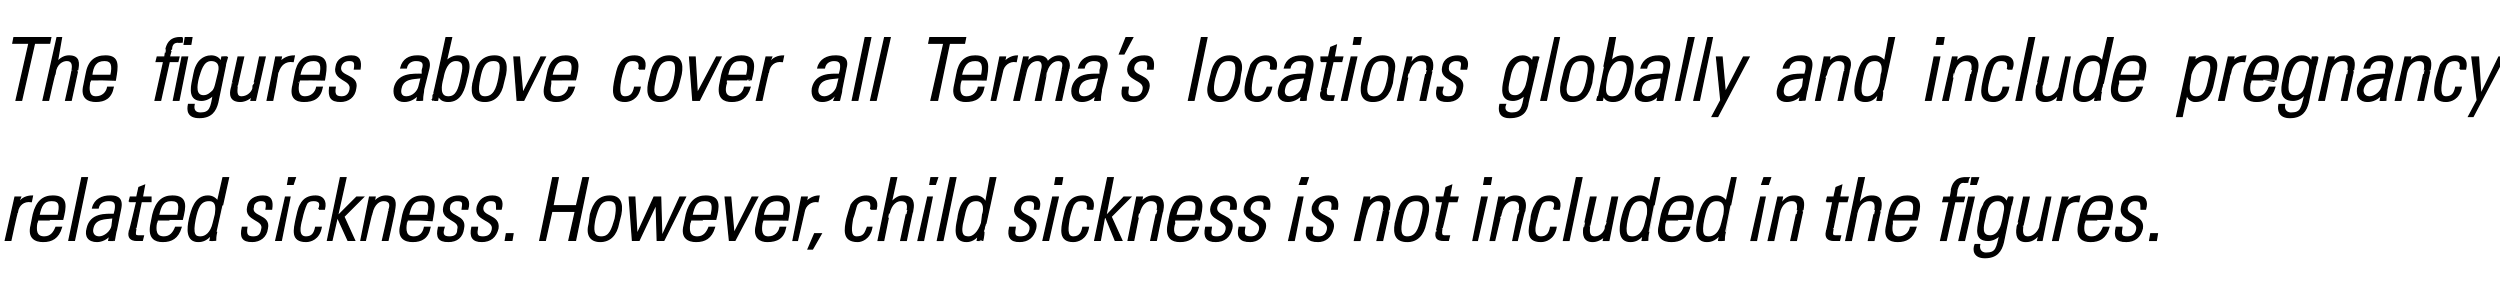 <?xml version="1.0" standalone="no"?><!DOCTYPE svg PUBLIC "-//W3C//DTD SVG 1.1//EN" "http://www.w3.org/Graphics/SVG/1.1/DTD/svg11.dtd"><svg xmlns="http://www.w3.org/2000/svg" version="1.1" width="232px" height="28.2px" viewBox="0 -3 232 28.2" style="top:-3px"><desc>The figures above cover all Terma s locations globally and include pregnancy related sickness However, child sicknes</desc><defs/><g id="Polygon79445"><path d="m1.7 15.8c0 0 .06.01.1 0c.2-.4.7-.6 1.2-.6c0 0-.1.5-.1.5c-.7-.1-1.2.3-1.3 1c-.05.01-.6 2.6-.6 2.6l-.5 0l.9-4l.5 0l-.2.5zm1.8 1.6c0 0-.07.3-.1.3c-.1.6-.1 1.3.7 1.3c.6 0 .9-.4 1.1-.9c0 0 .5 0 .5 0c-.3 1-.9 1.3-1.7 1.3c-.7 0-1.4-.3-1.1-1.5c0 0 .2-1 .2-1c.3-1.2.9-1.7 1.8-1.7c1.4 0 1.2 1 .9 2.2c0-.01-2.3 0-2.3 0zm1.9-.4c.2-.9.2-1.4-.6-1.4c-.8 0-1 .5-1.2 1.4c0 0 1.8 0 1.8 0zm1 2.3l1.2-5.8l.5 0l-1.2 5.8l-.5 0zm4.1-2.1c-.7.1-1.7 0-1.9 1c-.1.4.1.8.6.8c.5 0 1.1-.5 1.2-1c0 0 .1-.8.1-.8zm-.3 1.6c0 0 .02.01 0 0c-.3.4-.8.6-1.2.6c-.8 0-1.1-.5-.9-1.2c.3-1.4 1.7-1.3 2.5-1.3c0 0 .1-.4.1-.4c.1-.6 0-.9-.6-.9c-.5 0-.9.2-1 .7c0 0-.5 0-.5 0c.2-.8.9-1.1 1.6-1.1c.4 0 1.2 0 1 1.1c0 0-.4 2-.4 2c-.1.3-.1.5-.2 1c.02.01-.5 0-.5 0l.1-.5zm1.8-3.1l.1-.4l.6 0l.2-.9l.5-.2l-.2 1.1l.8 0l0 .4l-.9 0c0 0-.52 2.54-.5 2.5c-.1.6-.1.7.3.7c.1 0 .3 0 .4 0c0 0-.1.4-.1.4c-.2 0-.3 0-.5 0c-.6 0-.8-.3-.7-.8c.04.04.7-2.8.7-2.8l-.7 0zm2.6 1.7c0 0-.06.3-.1.3c-.1.6-.1 1.3.7 1.3c.6 0 .9-.4 1.1-.9c0 0 .5 0 .5 0c-.3 1-.9 1.3-1.7 1.3c-.7 0-1.3-.3-1.1-1.5c0 0 .2-1 .2-1c.3-1.2.9-1.7 1.8-1.7c1.4 0 1.2 1 .9 2.2c0-.01-2.3 0-2.3 0zm1.9-.4c.2-.9.2-1.4-.6-1.4c-.8 0-1 .5-1.2 1.4c0 0 1.8 0 1.8 0zm3.3.7c0 0 .2-.8.2-.8c0-.2.3-1.3-.6-1.3c-.9 0-1.1.8-1.3 1.7c-.3 1.5 0 1.7.5 1.7c.5 0 1-.4 1.2-1.3zm-.2 1.1c0 0-.02 0 0 0c-.4.4-.7.6-1.2.6c-1.1 0-1-1.2-.8-2.1c.2-.8.5-2.1 1.7-2.1c.4 0 .7.2.9.5c.01-.03 0 0 0 0l.5-2.2l.5 0c0 0-1.1 5.01-1.1 5c-.1.4-.1.7-.1.8c-.02.01-.5 0-.5 0l.1-.5zm3.8.6c-.9 0-1.1-.4-.9-1.3c0 0 .4 0 .4 0c-.1.6 0 .9.6.9c.5 0 .7-.2.8-.7c.3-1-1.6-.8-1.3-2.1c.1-.7.7-1 1.4-1c.8 0 .9.5.8 1.2c0 0-.5 0-.5 0c.1-.6 0-.8-.5-.8c-.3 0-.7.2-.7.6c-.3 1 1.6.7 1.3 2c-.1.8-.7 1.2-1.4 1.2zm2.2-.1l.9-4l.4 0l-.8 4l-.5 0zm1.1-5.2l.1-.6l.6 0l-.2.6l-.5 0zm2.9 2.3c.2-.5.1-.8-.5-.8c-.3 0-.6.1-.7.4c-.1.2-.3.8-.4 1.3c-.2.7-.4 1.7.4 1.7c.6 0 .8-.4.9-.9c0 0 .5 0 .5 0c-.2 1.1-1 1.3-1.4 1.3c-1.4 0-1.1-1.1-.9-2.1c.1-.4.2-1 .4-1.3c.3-.6.8-.8 1.4-.8c.6 0 1 .4.8 1.2c0 0-.5 0-.5 0zm2-2.9l.5 0l-.8 3.6l0 0l1.8-1.8l.6 0l-1.8 1.8l1 2.2l-.6 0l-1-2.2l0 0l-.5 2.2l-.4 0l1.2-5.8zm2.3 5.8l-.4 0l.8-4l.5 0l-.1.5c0 0 0-.04 0 0c.3-.4.7-.6 1.1-.6c1 0 .9.7.8 1.3c.04-.04-.6 2.8-.6 2.8l-.5 0c0 0 .65-2.82.6-2.8c.2-.5.1-.9-.5-.9c-.4 0-.9.3-1.1 1.2c-.03-.03-.6 2.5-.6 2.5zm3.9-1.9c0 0-.08.3-.1.3c-.1.6-.1 1.3.7 1.3c.6 0 .9-.4 1-.9c0 0 .5 0 .5 0c-.2 1-.8 1.3-1.6 1.3c-.7 0-1.4-.3-1.1-1.5c0 0 .2-1 .2-1c.3-1.2.9-1.7 1.8-1.7c1.4 0 1.1 1 .9 2.2c-.01-.01-2.3 0-2.3 0zm1.9-.4c.2-.9.2-1.4-.6-1.4c-.8 0-1 .5-1.2 1.4c0 0 1.8 0 1.8 0zm1.9 2.4c-.9 0-1.1-.4-.9-1.3c0 0 .5 0 .5 0c-.2.6-.1.9.5.9c.5 0 .8-.2.8-.7c.3-1-1.6-.8-1.3-2.1c.1-.7.7-1 1.4-1c.8 0 1 .5.8 1.2c0 0-.5 0-.5 0c.1-.6.1-.8-.5-.8c-.3 0-.7.2-.7.6c-.2 1 1.6.7 1.3 2c-.1.8-.6 1.2-1.4 1.2zm3.1 0c-.8 0-1.1-.4-.9-1.3c0 0 .5 0 .5 0c-.1.6-.1.9.5.9c.5 0 .8-.2.9-.7c.2-1-1.7-.8-1.4-2.1c.2-.7.7-1 1.4-1c.8 0 1 .5.8 1.2c0 0-.4 0-.4 0c0-.6 0-.8-.6-.8c-.3 0-.6.2-.7.6c-.2 1 1.6.7 1.4 2c-.2.8-.7 1.2-1.5 1.2zm2.3-.7l.6 0l-.1.6l-.6 0l.1-.6zm3.1.6l1.2-5.8l.5 0l-.5 2.6l2.2 0l.6-2.6l.5 0l-1.2 5.8l-.6 0l.6-2.7l-2.2 0l-.6 2.7l-.5 0zm4.6-1.6c0 0 .1-.8.1-.8c.3-1.1.8-1.7 1.8-1.7c.9 0 1.2.6 1 1.7c0 0-.2.8-.2.8c-.2 1.1-.8 1.7-1.7 1.7c-.9 0-1.3-.6-1-1.7zm.5-.4c-.2 1-.2 1.7.6 1.7c.8 0 1-.7 1.3-1.7c.2-1.1.2-1.7-.6-1.7c-.8 0-1 .6-1.3 1.7zm3.2-2l.5 0l.2 3.5l0 0l1.6-3.5l.6 0l.1 3.5l.1 0l1.6-3.5l.5 0l-2 4l-.6 0l-.1-3.4l0 0l-1.6 3.4l-.6 0l-.3-4zm5.7 2.1c0 0-.07.3-.1.3c-.1.6-.1 1.3.7 1.3c.6 0 .9-.4 1.1-.9c0 0 .5 0 .5 0c-.3 1-.9 1.3-1.7 1.3c-.7 0-1.4-.3-1.1-1.5c0 0 .2-1 .2-1c.3-1.2.9-1.7 1.8-1.7c1.4 0 1.2 1 .9 2.2c0-.01-2.3 0-2.3 0zm1.9-.4c.2-.9.2-1.4-.6-1.4c-.8 0-1 .5-1.2 1.4c0 0 1.8 0 1.8 0zm2.1 1.7l0 0l1.7-3.4l.5 0l-2.1 4l-.5 0l-.4-4l.5 0l.3 3.4zm2.7-1.3c0 0-.1.3-.1.3c-.1.6-.1 1.3.6 1.3c.6 0 1-.4 1.1-.9c0 0 .5 0 .5 0c-.2 1-.8 1.3-1.7 1.3c-.6 0-1.3-.3-1-1.5c0 0 .2-1 .2-1c.2-1.2.8-1.7 1.7-1.7c1.4 0 1.2 1 1 2.2c-.04-.01-2.3 0-2.3 0zm1.9-.4c.2-.9.1-1.4-.6-1.4c-.8 0-1.1.5-1.3 1.4c0 0 1.9 0 1.9 0zm2.1-1.2c0 0 0 .01 0 0c.3-.4.8-.6 1.2-.6c0 0-.1.5-.1.5c-.6-.1-1.2.3-1.3 1c-.01.01-.6 2.6-.6 2.6l-.4 0l.8-4l.5 0l-.1.5zm.8 2.9l.6 0l-.8 1.4l-.4 0l.6-1.4zm5.2-2.3c.1-.5 0-.8-.5-.8c-.3 0-.6.1-.8.4c-.1.2-.2.8-.4 1.3c-.1.7-.3 1.7.4 1.7c.7 0 .8-.4 1-.9c0 0 .4 0 .4 0c-.2 1.1-1 1.3-1.3 1.3c-1.4 0-1.2-1.1-1-2.1c.1-.4.3-1 .4-1.3c.4-.6.9-.8 1.4-.8c.7 0 1.1.4.9 1.2c0 0-.5 0-.5 0zm.7 2.9l1.2-5.8l.5 0l-.5 2.3c0 0 .05-.04 0 0c.4-.4.7-.6 1.1-.6c1 0 1 .7.9 1.3c-.02-.04-.6 2.8-.6 2.8l-.5 0c0 0 .6-2.82.6-2.8c.1-.5 0-.9-.6-.9c-.4 0-.9.3-1.1 1.2c.02-.03-.5 2.5-.5 2.5l-.5 0zm3.7 0l.9-4l.4 0l-.8 4l-.5 0zm1.1-5.2l.1-.6l.6 0l-.2.6l-.5 0zm.7 5.2l1.2-5.8l.5 0l-1.2 5.8l-.5 0zm4.1-1.6c0 0 .1-.8.1-.8c.1-.2.3-1.3-.6-1.3c-.9 0-1 .8-1.2 1.7c-.4 1.5 0 1.7.5 1.7c.4 0 .9-.4 1.2-1.3zm-.3 1.1c0 0 .01 0 0 0c-.3.4-.7.6-1.1.6c-1.2 0-1-1.2-.8-2.1c.1-.8.4-2.1 1.7-2.1c.3 0 .7.2.8.5c.04-.03.1 0 .1 0l.4-2.2l.5 0c0 0-1.07 5.01-1.1 5c0 .4-.1.7-.1.8c.01.01-.5 0-.5 0l.1-.5zm3.8.6c-.8 0-1.1-.4-.9-1.3c0 0 .5 0 .5 0c-.1.6-.1.9.5.9c.5 0 .8-.2.9-.7c.2-1-1.7-.8-1.4-2.1c.2-.7.7-1 1.4-1c.8 0 1 .5.8 1.2c0 0-.4 0-.4 0c.1-.6 0-.8-.6-.8c-.3 0-.6.2-.7.6c-.2 1 1.7.7 1.4 2c-.2.8-.7 1.2-1.5 1.2zm2.2-.1l.9-4l.5 0l-.9 4l-.5 0zm1.1-5.2l.1-.6l.6 0l-.1.6l-.6 0zm3 2.3c.1-.5 0-.8-.6-.8c-.3 0-.5.1-.7.4c-.1.2-.3.8-.4 1.3c-.1.7-.3 1.7.4 1.7c.6 0 .8-.4.9-.9c0 0 .5 0 .5 0c-.2 1.1-1 1.3-1.4 1.3c-1.3 0-1.1-1.1-.9-2.1c.1-.4.2-1 .4-1.3c.3-.6.8-.8 1.4-.8c.7 0 1.1.4.9 1.2c0 0-.5 0-.5 0zm1.9-2.9l.5 0l-.7 3.6l0 0l1.7-1.8l.6 0l-1.8 1.8l1 2.2l-.6 0l-.9-2.2l-.1 0l-.4 2.2l-.5 0l1.2-5.8zm2.4 5.8l-.5 0l.8-4l.5 0l-.1.5c0 0 .04-.04 0 0c.3-.4.7-.6 1.1-.6c1 0 1 .7.9 1.3c-.03-.04-.6 2.8-.6 2.8l-.5 0c0 0 .58-2.82.6-2.8c.1-.5 0-.9-.6-.9c-.4 0-.9.3-1.1 1.2c0-.03-.5 2.5-.5 2.5zm3.8-1.9c0 0-.04.3 0 .3c-.2.6-.2 1.3.6 1.3c.6 0 1-.4 1.1-.9c0 0 .5 0 .5 0c-.3 1-.9 1.3-1.7 1.3c-.7 0-1.3-.3-1.1-1.5c0 0 .2-1 .2-1c.3-1.2.9-1.7 1.8-1.7c1.4 0 1.2 1 .9 2.2c.03-.01-2.3 0-2.3 0zm1.9-.4c.2-.9.2-1.4-.6-1.4c-.7 0-1 .5-1.2 1.4c0 0 1.8 0 1.8 0zm1.9 2.4c-.8 0-1.1-.4-.9-1.3c0 0 .5 0 .5 0c-.1.6-.1.9.5.9c.5 0 .8-.2.9-.7c.2-1-1.7-.8-1.4-2.1c.2-.7.7-1 1.4-1c.8 0 1 .5.9 1.2c0 0-.5 0-.5 0c.1-.6 0-.8-.6-.8c-.3 0-.6.2-.7.6c-.2 1 1.7.7 1.4 2c-.2.8-.7 1.2-1.5 1.2zm3.2 0c-.9 0-1.2-.4-1-1.3c0 0 .5 0 .5 0c-.1.6-.1.9.6.9c.4 0 .7-.2.8-.7c.2-1-1.7-.8-1.4-2.1c.2-.7.8-1 1.5-1c.8 0 .9.5.8 1.2c0 0-.5 0-.5 0c.1-.6 0-.8-.5-.8c-.4 0-.7.2-.8.6c-.2 1 1.7.7 1.4 2c-.2.8-.7 1.2-1.4 1.2zm3.6-.1l.9-4l.4 0l-.8 4l-.5 0zm1-5.2l.2-.6l.6 0l-.2.6l-.6 0zm1.7 5.3c-.9 0-1.2-.4-1-1.3c0 0 .5 0 .5 0c-.1.6-.1.9.6.9c.4 0 .7-.2.8-.7c.2-1-1.6-.8-1.4-2.1c.2-.7.8-1 1.5-1c.8 0 .9.5.8 1.2c0 0-.5 0-.5 0c.1-.6 0-.8-.5-.8c-.4 0-.7.2-.8.6c-.2 1 1.7.7 1.4 2c-.2.8-.7 1.2-1.4 1.2zm3.9-.1l-.5 0l.9-4l.5 0l-.1.5c0 0-.01-.04 0 0c.3-.4.7-.6 1.1-.6c1 0 .9.7.8 1.3c.03-.04-.6 2.8-.6 2.8l-.5 0c0 0 .64-2.82.6-2.8c.1-.5 0-.9-.5-.9c-.4 0-.9.3-1.1 1.2c-.04-.03-.6 2.5-.6 2.5zm3.3-1.6c0 0 .2-.8.2-.8c.2-1.1.8-1.7 1.8-1.7c.9 0 1.2.6 1 1.7c0 0-.2.8-.2.8c-.2 1.1-.8 1.7-1.7 1.7c-1 0-1.3-.6-1.1-1.7zm.6-.4c-.2 1-.2 1.7.5 1.7c.8 0 1.1-.7 1.3-1.7c.3-1.1.3-1.7-.5-1.7c-.8 0-1.1.6-1.3 1.7zm3.2-1.6l0-.4l.7 0l.2-.9l.5-.2l-.2 1.1l.8 0l-.1.4l-.8 0c0 0-.56 2.54-.6 2.5c-.1.6 0 .7.3.7c.2 0 .3 0 .4 0c0 0-.1.4-.1.4c-.1 0-.3 0-.4 0c-.7 0-.8-.3-.7-.8c0 .04.6-2.8.6-2.8l-.6 0zm3.4 3.6l.8-4l.5 0l-.9 4l-.4 0zm1-5.2l.1-.6l.6 0l-.1.6l-.6 0zm1 5.2l-.4 0l.8-4l.5 0l-.1.5c0 0 .02-.04 0 0c.3-.4.7-.6 1.1-.6c1 0 1 .7.9 1.3c-.05-.04-.7 2.8-.7 2.8l-.4 0c0 0 .57-2.82.6-2.8c.1-.5 0-.9-.6-.9c-.4 0-.9.3-1.1 1.2c-.01-.03-.6 2.5-.6 2.5zm5.5-2.9c.2-.5.1-.8-.5-.8c-.3 0-.6.1-.7.4c-.1.2-.3.8-.4 1.3c-.2.7-.4 1.7.4 1.7c.6 0 .8-.4.9-.9c0 0 .5 0 .5 0c-.2 1.1-1 1.3-1.4 1.3c-1.4 0-1.1-1.1-.9-2.1c0-.4.2-1 .4-1.3c.3-.6.8-.8 1.3-.8c.7 0 1.1.4.9 1.2c0 0-.5 0-.5 0zm.9 2.9l1.2-5.8l.5 0l-1.2 5.8l-.5 0zm5-4l-.8 4l-.5 0l.1-.4c0 0 .02-.04 0 0c-.3.3-.7.5-1.1.5c-.8 0-.9-.6-.8-1.3c-.01.02.6-2.8.6-2.8l.5 0c0 0-.61 2.74-.6 2.7c0 .2-.2 1 .5 1c.6 0 1-.6 1-.9c.03.02.6-2.8.6-2.8l.5 0zm2.6 2.4c0 0 .2-.8.2-.8c0-.2.2-1.3-.7-1.3c-.8 0-1 .8-1.2 1.7c-.3 1.5 0 1.7.5 1.7c.5 0 1-.4 1.2-1.3zm-.2 1.1c0 0-.03 0 0 0c-.4.4-.7.6-1.2.6c-1.1 0-1-1.2-.8-2.1c.2-.8.5-2.1 1.7-2.1c.4 0 .7.2.9.5c0-.03 0 0 0 0l.5-2.2l.4 0c0 0-1.01 5.01-1 5c-.1.4-.1.7-.1.8c-.03.01-.5 0-.5 0l.1-.5zm2.1-1.4c0 0-.07.3-.1.3c-.1.6-.1 1.3.7 1.3c.6 0 .9-.4 1.1-.9c0 0 .5 0 .5 0c-.3 1-.9 1.3-1.7 1.3c-.7 0-1.4-.3-1.1-1.5c0 0 .2-1 .2-1c.3-1.2.9-1.7 1.8-1.7c1.4 0 1.2 1 .9 2.2c0-.01-2.3 0-2.3 0zm1.9-.4c.2-.9.2-1.4-.6-1.4c-.8 0-1 .5-1.2 1.4c0 0 1.8 0 1.8 0zm3.3.7c0 0 .2-.8.2-.8c0-.2.3-1.3-.7-1.3c-.8 0-1 .8-1.2 1.7c-.3 1.5 0 1.7.5 1.7c.5 0 1-.4 1.2-1.3zm-.2 1.1c0 0-.03 0 0 0c-.4.4-.7.6-1.2.6c-1.1 0-1-1.2-.8-2.1c.2-.8.5-2.1 1.7-2.1c.4 0 .7.2.9.5c0-.03 0 0 0 0l.5-2.2l.4 0c0 0-1.01 5.01-1 5c-.1.4-.1.7-.1.8c-.03.01-.5 0-.5 0l.1-.5zm2.9.5l.9-4l.4 0l-.8 4l-.5 0zm1-5.2l.2-.6l.6 0l-.2.6l-.6 0zm1.1 5.2l-.5 0l.9-4l.4 0l-.1.5c0 0 .06-.04.1 0c.3-.4.6-.6 1.1-.6c1 0 .9.7.8 1.3c0-.04-.6 2.8-.6 2.8l-.5 0c0 0 .61-2.82.6-2.8c.1-.5 0-.9-.5-.9c-.5 0-1 .3-1.2 1.2c.03-.03-.5 2.5-.5 2.5zm4.9-3.6l.1-.4l.6 0l.2-.9l.5-.2l-.2 1.1l.8 0l-.1.4l-.8 0c0 0-.52 2.54-.5 2.5c-.1.6-.1.7.3.7c.1 0 .3 0 .4 0c0 0-.1.4-.1.4c-.2 0-.3 0-.5 0c-.6 0-.8-.3-.7-.8c.03.04.6-2.8.6-2.8l-.6 0zm1.8 3.6l1.2-5.8l.5 0l-.5 2.3c0 0 .06-.04.1 0c.3-.4.6-.6 1.1-.6c1 0 .9.7.8 1.3c-.01-.04-.6 2.8-.6 2.8l-.5 0c0 0 .61-2.82.6-2.8c.1-.5 0-.9-.5-.9c-.5 0-1 .3-1.2 1.2c.03-.03-.5 2.5-.5 2.5l-.5 0zm4.3-1.9c0 0-.02.3 0 .3c-.1.6-.1 1.3.6 1.3c.6 0 1-.4 1.1-.9c0 0 .5 0 .5 0c-.3 1-.9 1.3-1.7 1.3c-.7 0-1.3-.3-1-1.5c0 0 .2-1 .2-1c.2-1.2.8-1.7 1.7-1.7c1.4 0 1.2 1 .9 2.2c.05-.01-2.3 0-2.3 0zm1.9-.4c.2-.9.2-1.4-.6-1.4c-.7 0-1 .5-1.2 1.4c0 0 1.8 0 1.8 0zm4.3 2.3l.9-4l.5 0l-.9 4l-.5 0zm1.1-5.2l.1-.6l.6 0l-.2.6l-.5 0zm-2 1.6l-.6 0l.1-.4l.6 0c0 0 .15-.71.1-.7c.1-.4.3-1.1 1.3-1.1c.1 0 .2 0 .3 0c-.03.03-.1.4-.1.4c0 0-.37.03-.4 0c-.4 0-.5.4-.6.7c.03-.02-.1.7-.1.7l.8 0l-.1.4l-.8 0l-.8 3.6l-.5 0l.8-3.6zm3.3 1.5c-.2.8-.4 1.7.5 1.7c.4 0 .7-.3.8-.5c.2-.3.3-.5.5-1.7c.2-.8-.2-1.1-.6-1.1c-.9 0-1.1 1-1.2 1.6zm2.2-1.9c0 0 .43-.03.4 0c-.1.4-.1.6-.2.8c0 0-.7 3.4-.7 3.4c-.2.8-.6 1.4-1.7 1.4c-1 0-1.1-.7-.9-1.2c0 0 .4 0 .4 0c-.1.5.2.8.6.8c1 0 1-.5 1.3-1.7c0 0 0 0 0 0c-.3.3-.7.5-1.1.5c-1.2 0-1-1-.8-1.9c.1-1 .2-1 .4-1.4c0-.2.4-.8 1.3-.8c.4 0 .7.2.8.6c.03-.05 0 0 0 0l.2-.5zm3.9 0l-.8 4l-.4 0l.1-.4c0 0-.05-.04-.1 0c-.3.3-.6.5-1.1.5c-.8 0-.9-.6-.8-1.3c.02.02.6-2.8.6-2.8l.5 0c0 0-.58 2.74-.6 2.7c0 .2-.2 1 .5 1c.6 0 1-.6 1.1-.9c-.04.02.6-2.8.6-2.8l.4 0zm1.4.5c0 0 .06.01.1 0c.2-.4.7-.6 1.2-.6c0 0-.1.5-.1.5c-.7-.1-1.2.3-1.3 1c-.05.01-.6 2.6-.6 2.6l-.5 0l.9-4l.5 0l-.2.5zm1.8 1.6c0 0-.07.3-.1.3c-.1.6-.1 1.3.7 1.3c.6 0 .9-.4 1.1-.9c0 0 .5 0 .5 0c-.3 1-.9 1.3-1.7 1.3c-.7 0-1.3-.3-1.1-1.5c0 0 .2-1 .2-1c.3-1.2.9-1.7 1.8-1.7c1.4 0 1.2 1 .9 2.2c0-.01-2.3 0-2.3 0zm1.9-.4c.2-.9.2-1.4-.6-1.4c-.8 0-1 .5-1.2 1.4c0 0 1.8 0 1.8 0zm1.9 2.4c-.9 0-1.1-.4-.9-1.3c0 0 .5 0 .5 0c-.1.6-.1.9.5.9c.5 0 .8-.2.9-.7c.2-1-1.7-.8-1.4-2.1c.1-.7.7-1 1.4-1c.8 0 1 .5.8 1.2c0 0-.4 0-.4 0c0-.6 0-.8-.6-.8c-.3 0-.6.2-.7.6c-.2 1 1.6.7 1.4 2c-.2.8-.7 1.2-1.5 1.2zm2.3-.7l.6 0l-.1.6l-.6 0l.1-.6z" style="stroke-width:0.1pt; stroke:#000;" fill="#000"/></g><g id="Polygon79444"><path d="m2.7 1l-1.5 0l.1-.5l3.4 0l-.1.5l-1.4 0l-1.2 5.3l-.5 0l1.2-5.3zm1.3 5.3l1.3-5.8l.4 0l-.4 2.3c0 0-.01-.04 0 0c.3-.4.7-.6 1.1-.6c1 0 .9.7.8 1.3c.02-.04-.6 2.8-.6 2.8l-.5 0c0 0 .64-2.82.6-2.8c.1-.5 0-.9-.5-.9c-.4 0-1 .3-1.1 1.2c-.04-.03-.6 2.5-.6 2.5l-.5 0zm4.4-1.9c0 0-.09.3-.1.3c-.1.6-.1 1.3.6 1.3c.6 0 1-.4 1.1-.9c0 0 .5 0 .5 0c-.2 1-.8 1.3-1.6 1.3c-.7 0-1.4-.3-1.1-1.5c0 0 .2-1 .2-1c.2-1.2.8-1.7 1.8-1.7c1.3 0 1.1 1 .9 2.2c-.02-.01-2.3 0-2.3 0zm1.9-.4c.2-.9.1-1.4-.6-1.4c-.8 0-1.1.5-1.2 1.4c0 0 1.8 0 1.8 0zm5.8 2.3l.8-4l.5 0l-.8 4l-.5 0zm1-5.2l.1-.6l.6 0l-.1.6l-.6 0zm-1.9 1.6l-.7 0l.1-.4l.7 0c0 0 .11-.71.1-.7c.1-.4.3-1.1 1.3-1.1c0 0 .1 0 .2 0c.03.03 0 .4 0 .4c0 0-.41.03-.4 0c-.5 0-.6.4-.6.7c-.01-.02-.2.7-.2.7l.9 0l-.1.4l-.8 0l-.8 3.6l-.5 0l.8-3.6zm3.2 1.5c-.2.8-.3 1.7.5 1.7c.4 0 .7-.3.9-.5c.2-.3.2-.5.5-1.7c.2-.8-.2-1.1-.7-1.1c-.8 0-1 1-1.2 1.6zm2.2-1.9c0 0 .49-.03.5 0c-.1.4-.2.6-.2.8c0 0-.7 3.4-.7 3.4c-.2.8-.6 1.4-1.7 1.4c-1.1 0-1.1-.7-1-1.2c0 0 .5 0 .5 0c-.1.5.1.8.6.8c.9 0 1-.5 1.2-1.7c0 0 0 0 0 0c-.3.3-.7.5-1.1.5c-1.1 0-1-1-.8-1.9c.2-1 .2-1 .4-1.4c.1-.2.5-.8 1.3-.8c.4 0 .8.2.9.6c-.01-.05 0 0 0 0l.1-.5zm4 0l-.9 4l-.4 0l.1-.4c0 0 .01-.04 0 0c-.3.3-.7.5-1.1.5c-.9 0-1-.6-.8-1.3c-.02.02.6-2.8.6-2.8l.5 0c0 0-.62 2.74-.6 2.7c0 .2-.2 1 .4 1c.7 0 1.1-.6 1.1-.9c.02.02.6-2.8.6-2.8l.5 0zm1.4.5c0 0 .02.01 0 0c.3-.4.8-.6 1.3-.6c0 0-.1.5-.1.5c-.7-.1-1.2.3-1.4 1c.01.01-.5 2.6-.5 2.6l-.5 0l.8-4l.5 0l-.1.5zm1.8 1.6c0 0-.11.3-.1.3c-.1.6-.1 1.3.6 1.3c.6 0 1-.4 1.1-.9c0 0 .5 0 .5 0c-.2 1-.8 1.3-1.7 1.3c-.7 0-1.3-.3-1-1.5c0 0 .2-1 .2-1c.2-1.2.8-1.7 1.7-1.7c1.4 0 1.2 1 1 2.2c-.04-.01-2.3 0-2.3 0zm1.9-.4c.2-.9.1-1.4-.6-1.4c-.8 0-1.1.5-1.3 1.4c0 0 1.9 0 1.9 0zm1.9 2.4c-.9 0-1.1-.4-1-1.3c0 0 .5 0 .5 0c-.1.6 0 .9.6.9c.4 0 .7-.2.8-.7c.2-1-1.6-.8-1.3-2.1c.1-.7.7-1 1.4-1c.8 0 .9.5.8 1.2c0 0-.5 0-.5 0c.1-.6 0-.8-.5-.8c-.4 0-.7.2-.8.6c-.2 1 1.7.7 1.4 2c-.1.8-.7 1.2-1.4 1.2zm7.5-2.2c-.7.1-1.7 0-1.9 1c-.1.4 0 .8.5.8c.6 0 1.1-.5 1.2-1c0 0 .2-.8.2-.8zm-.3 1.6c0 0-.03.01 0 0c-.4.4-.8.6-1.3.6c-.7 0-1-.5-.9-1.2c.3-1.4 1.7-1.3 2.6-1.3c0 0 0-.4 0-.4c.2-.6.1-.9-.6-.9c-.4 0-.8.2-.9.7c0 0-.5 0-.5 0c.2-.8.8-1.1 1.5-1.1c.4 0 1.3 0 1.1 1.1c0 0-.5 2-.5 2c0 .3-.1.5-.1 1c-.03.01-.5 0-.5 0l.1-.5zm2.8.2c.8 0 1-.8 1.2-1.7c.2-.9.4-1.7-.5-1.7c-.8 0-1.1 1-1.2 1.6c-.2.7-.4 1.8.5 1.8zm-1.5.3c.1-.1.1-.3.1-.4c.05.01 1.2-5.4 1.2-5.4l.5 0l-.5 2.2c0 0 .01.04 0 0c.3-.3.7-.5 1.1-.5c1.4 0 1 1.4.8 2.1c-.2.9-.5 2.1-1.7 2.1c-.5 0-.8-.2-.9-.6c.03.02 0 0 0 0l-.1.5c0 0-.49.01-.5 0zm3.8-1.6c0 0 .2-.8.2-.8c.2-1.1.8-1.7 1.8-1.7c.9 0 1.2.6 1 1.7c0 0-.2.8-.2.8c-.2 1.1-.8 1.7-1.7 1.7c-1 0-1.3-.6-1.1-1.7zm.6-.4c-.2 1-.2 1.7.5 1.7c.8 0 1.1-.7 1.3-1.7c.2-1.1.3-1.7-.5-1.7c-.8 0-1.1.6-1.3 1.7zm4 1.4l0 0l1.7-3.4l.4 0l-2 4l-.6 0l-.3-4l.5 0l.3 3.4zm2.6-1.3c0 0-.02.3 0 .3c-.1.6-.2 1.3.6 1.3c.6 0 1-.4 1.1-.9c0 0 .5 0 .5 0c-.3 1-.9 1.3-1.7 1.3c-.7 0-1.3-.3-1-1.5c0 0 .2-1 .2-1c.2-1.2.8-1.7 1.7-1.7c1.4 0 1.2 1 .9 2.2c.04-.01-2.3 0-2.3 0zm1.9-.4c.2-.9.2-1.4-.6-1.4c-.7 0-1 .5-1.2 1.4c0 0 1.8 0 1.8 0zm6.3-.6c.1-.5 0-.8-.6-.8c-.3 0-.5.1-.7.4c-.1.2-.3.8-.4 1.3c-.1.7-.3 1.7.4 1.7c.6 0 .8-.4.9-.9c0 0 .5 0 .5 0c-.2 1.1-1 1.3-1.4 1.3c-1.3 0-1.1-1.1-.9-2.1c.1-.4.2-1 .4-1.3c.3-.6.8-.8 1.4-.8c.7 0 1.1.4.9 1.2c0 0-.5 0-.5 0zm.9 1.3c0 0 .2-.8.2-.8c.2-1.1.8-1.7 1.7-1.7c1 0 1.3.6 1.1 1.7c0 0-.2.8-.2.8c-.2 1.1-.8 1.7-1.8 1.7c-.9 0-1.2-.6-1-1.7zm.6-.4c-.2 1-.3 1.7.5 1.7c.8 0 1.1-.7 1.3-1.7c.2-1.1.2-1.7-.5-1.7c-.8 0-1.1.6-1.3 1.7zm3.9 1.4l0 0l1.8-3.4l.4 0l-2 4l-.6 0l-.3-4l.5 0l.2 3.4zm2.7-1.3c0 0-.05.3 0 .3c-.2.6-.2 1.3.6 1.3c.6 0 1-.4 1.1-.9c0 0 .5 0 .5 0c-.3 1-.9 1.3-1.7 1.3c-.7 0-1.3-.3-1.1-1.5c0 0 .2-1 .2-1c.3-1.2.9-1.7 1.8-1.7c1.4 0 1.2 1 .9 2.2c.02-.01-2.3 0-2.3 0zm1.9-.4c.2-.9.2-1.4-.6-1.4c-.8 0-1 .5-1.2 1.4c0 0 1.8 0 1.8 0zm2.1-1.2c0 0 .06.01.1 0c.2-.4.7-.6 1.2-.6c0 0-.1.5-.1.5c-.7-.1-1.2.3-1.3 1c-.05.01-.6 2.6-.6 2.6l-.5 0l.9-4l.5 0l-.2.5zm6.5 1.4c-.7.1-1.8 0-2 1c-.1.4.1.8.6.8c.5 0 1.1-.5 1.2-1c0 0 .2-.8.2-.8zm-.3 1.6c0 0-.06.01-.1 0c-.3.4-.7.6-1.2.6c-.7 0-1-.5-.9-1.2c.3-1.4 1.7-1.3 2.5-1.3c0 0 .1-.4.1-.4c.1-.6 0-.9-.6-.9c-.4 0-.8.2-.9.7c0 0-.6 0-.6 0c.2-.8.9-1.1 1.6-1.1c.4 0 1.3 0 1 1.1c0 0-.4 2-.4 2c0 .3-.1.5-.2 1c.05.01-.5 0-.5 0l.2-.5zm1.5.5l1.2-5.8l.5 0l-1.2 5.8l-.5 0zm1.7 0l1.3-5.8l.5 0l-1.3 5.8l-.5 0zm6.8-5.3l-1.4 0l.1-.5l3.3 0l-.1.5l-1.4 0l-1.1 5.3l-.6 0l1.2-5.3zm1.6 3.4c0 0-.1.3-.1.3c-.1.6-.1 1.3.6 1.3c.6 0 1-.4 1.1-.9c0 0 .5 0 .5 0c-.2 1-.8 1.3-1.7 1.3c-.6 0-1.3-.3-1-1.5c0 0 .2-1 .2-1c.2-1.2.8-1.7 1.7-1.7c1.4 0 1.2 1 1 2.2c-.04-.01-2.3 0-2.3 0zm1.9-.4c.2-.9.1-1.4-.6-1.4c-.8 0-1.1.5-1.3 1.4c0 0 1.9 0 1.9 0zm2.1-1.2c0 0 0 .01 0 0c.3-.4.8-.6 1.2-.6c0 0-.1.5-.1.5c-.6-.1-1.2.3-1.3 1c-.01.01-.6 2.6-.6 2.6l-.4 0l.8-4l.5 0l-.1.5zm1.4 3.5l-.5 0l.9-4l.4 0l-.1.5c0 0 .04-.04 0 0c.3-.4.7-.6 1.1-.6c.4 0 .8.2.8.6c.3-.4.7-.6 1.1-.6c.7 0 1 .5.9 1.1c-.05 0-.7 3-.7 3l-.5 0c0 0 .65-2.88.6-2.9c.1-.4.1-.8-.4-.8c-.6 0-1 .6-1.1 1.1c.02.01-.5 2.6-.5 2.6l-.5 0c0 0 .6-2.88.6-2.9c.1-.4 0-.8-.4-.8c-.7 0-1 .6-1.1 1.1c-.02.01-.6 2.6-.6 2.6zm7.4-2.1c-.7.1-1.7 0-1.9 1c-.1.4 0 .8.5.8c.6 0 1.1-.5 1.2-1c0 0 .2-.8.2-.8zm-.3 1.6c0 0-.04.01 0 0c-.4.4-.8.6-1.3.6c-.7 0-1-.5-.9-1.2c.3-1.4 1.7-1.3 2.6-1.3c0 0 0-.4 0-.4c.2-.6.1-.9-.6-.9c-.4 0-.8.2-.9.7c0 0-.5 0-.5 0c.2-.8.8-1.1 1.5-1.1c.4 0 1.3 0 1.1 1.1c0 0-.5 2-.5 2c0 .3-.1.5-.1 1c-.03.01-.5 0-.5 0l.1-.5zm2.8-5.3l.6 0l-.8 1.5l-.4 0l.6-1.5zm.7 5.9c-.9 0-1.2-.4-1-1.3c0 0 .5 0 .5 0c-.1.6-.1.9.5.9c.5 0 .8-.2.9-.7c.2-1-1.7-.8-1.4-2.1c.2-.7.7-1 1.5-1c.8 0 .9.5.8 1.2c0 0-.5 0-.5 0c.1-.6 0-.8-.5-.8c-.4 0-.7.2-.8.6c-.2 1 1.7.7 1.4 2c-.2.8-.7 1.2-1.4 1.2zm5.1-.1l1.2-5.8l.5 0l-1.2 5.8l-.5 0zm1.9-1.6c0 0 .2-.8.2-.8c.2-1.1.8-1.7 1.7-1.7c.9 0 1.3.6 1 1.7c0 0-.1.8-.1.8c-.3 1.1-.8 1.7-1.8 1.7c-.9 0-1.3-.6-1-1.7zm.5-.4c-.2 1-.2 1.7.6 1.7c.8 0 1-.7 1.3-1.7c.2-1.1.2-1.7-.6-1.7c-.8 0-1 .6-1.3 1.7zm5.2-.9c.1-.5 0-.8-.5-.8c-.3 0-.6.1-.8.4c-.1.2-.3.8-.4 1.3c-.1.7-.3 1.7.4 1.7c.7 0 .8-.4 1-.9c0 0 .4 0 .4 0c-.2 1.1-1 1.3-1.3 1.3c-1.4 0-1.2-1.1-1-2.1c.1-.4.3-1 .4-1.3c.4-.6.9-.8 1.4-.8c.7 0 1.1.4.9 1.2c0 0-.5 0-.5 0zm3.2.8c-.7.1-1.7 0-1.9 1c-.1.4 0 .8.5.8c.6 0 1.1-.5 1.2-1c0 0 .2-.8.2-.8zm-.3 1.6c0 0-.03.01 0 0c-.4.4-.8.6-1.3.6c-.7 0-1-.5-.8-1.2c.3-1.4 1.6-1.3 2.5-1.3c0 0 0-.4 0-.4c.2-.6.1-.9-.6-.9c-.4 0-.8.2-.9.7c0 0-.5 0-.5 0c.2-.8.8-1.1 1.6-1.1c.4 0 1.2 0 1 1.1c0 0-.4 2-.4 2c-.1.3-.2.5-.2 1c-.02.01-.5 0-.5 0l.1-.5zm1.8-3.1l0-.4l.7 0l.2-.9l.5-.2l-.2 1.1l.8 0l-.1.4l-.8 0c0 0-.56 2.54-.6 2.5c-.1.6 0 .7.3.7c.2 0 .3 0 .4 0c0 0-.1.4-.1.4c-.1 0-.3 0-.4 0c-.7 0-.8-.3-.7-.8c0 .04.6-2.8.6-2.8l-.6 0zm1.9 3.6l.9-4l.5 0l-.9 4l-.5 0zm1.1-5.2l.1-.6l.6 0l-.1.6l-.6 0zm.8 3.6c0 0 .2-.8.2-.8c.2-1.1.8-1.7 1.7-1.7c1 0 1.3.6 1 1.7c0 0-.1.8-.1.8c-.3 1.1-.8 1.7-1.8 1.7c-.9 0-1.2-.6-1-1.7zm.6-.4c-.3 1-.3 1.7.5 1.7c.8 0 1.1-.7 1.3-1.7c.2-1.1.2-1.7-.6-1.7c-.8 0-1 .6-1.2 1.7zm3.2 2l-.5 0l.9-4l.4 0l-.1.5c0 0 .05-.04.1 0c.3-.4.6-.6 1-.6c1 0 1 .7.9 1.3c-.01-.04-.6 2.8-.6 2.8l-.5 0c0 0 .6-2.82.6-2.8c.1-.5 0-.9-.6-.9c-.4 0-.9.3-1.1 1.2c.02-.03-.5 2.5-.5 2.5zm4.1.1c-.9 0-1.1-.4-.9-1.3c0 0 .5 0 .5 0c-.2.6-.1.9.5.9c.5 0 .7-.2.8-.7c.3-1-1.6-.8-1.3-2.1c.1-.7.7-1 1.4-1c.8 0 1 .5.8 1.2c0 0-.5 0-.5 0c.1-.6.1-.8-.5-.8c-.3 0-.7.2-.7.6c-.2 1 1.6.7 1.3 2c-.1.8-.6 1.2-1.4 1.2zm5.8-2.2c-.2.8-.4 1.7.5 1.7c.4 0 .7-.3.8-.5c.2-.3.3-.5.5-1.7c.2-.8-.2-1.1-.6-1.1c-.8 0-1.1 1-1.2 1.6zm2.2-1.9c0 0 .46-.03.5 0c-.1.4-.2.6-.2.8c0 0-.8 3.4-.8 3.4c-.1.8-.5 1.4-1.7 1.4c-1 0-1-.7-.9-1.2c0 0 .5 0 .5 0c-.2.5.1.8.6.8c.9 0 1-.5 1.2-1.7c0 0 0 0 0 0c-.3.3-.7.5-1.1.5c-1.1 0-1-1-.8-1.9c.2-1 .2-1 .4-1.4c.1-.2.5-.8 1.3-.8c.4 0 .8.2.9.6c-.04-.05 0 0 0 0l.1-.5zm.7 4l1.3-5.8l.4 0l-1.2 5.8l-.5 0zm1.9-1.6c0 0 .2-.8.2-.8c.2-1.1.8-1.7 1.7-1.7c.9 0 1.3.6 1 1.7c0 0-.1.8-.1.8c-.3 1.1-.8 1.7-1.8 1.7c-.9 0-1.2-.6-1-1.7zm.6-.4c-.3 1-.3 1.7.5 1.7c.8 0 1.1-.7 1.3-1.7c.2-1.1.2-1.7-.6-1.7c-.8 0-1 .6-1.2 1.7zm4.1 1.7c.9 0 1.1-.8 1.3-1.7c.2-.9.3-1.7-.6-1.7c-.7 0-1.1 1-1.2 1.6c-.1.7-.4 1.8.5 1.8zm-1.4.3c0-.1.1-.3.1-.4c0 .01 1.1-5.4 1.1-5.4l.5 0l-.4 2.2c0 0-.03.04 0 0c.3-.3.6-.5 1.1-.5c1.3 0 .9 1.4.8 2.1c-.2.9-.5 2.1-1.7 2.1c-.5 0-.8-.2-.9-.6c-.02.02 0 0 0 0l-.1.5c0 0-.54.01-.5 0zm6-2.1c-.7.1-1.7 0-1.9 1c-.1.4.1.8.6.8c.5 0 1.1-.5 1.2-1c0 0 .1-.8.1-.8zm-.3 1.6c0 0 .02.01 0 0c-.3.4-.7.6-1.2.6c-.8 0-1-.5-.9-1.2c.3-1.4 1.7-1.3 2.5-1.3c0 0 .1-.4.1-.4c.1-.6 0-.9-.6-.9c-.5 0-.9.2-1 .7c0 0-.5 0-.5 0c.2-.8.9-1.1 1.6-1.1c.4 0 1.2 0 1 1.1c0 0-.4 2-.4 2c-.1.3-.1.5-.2 1c.03.01-.5 0-.5 0l.1-.5zm1.6.5l1.2-5.8l.5 0l-1.3 5.8l-.4 0zm1.7 0l1.3-5.8l.4 0l-1.2 5.8l-.5 0zm2.5 0l-.4-4l.5 0l.3 3.3l0 0l1.7-3.3l.5 0l-2.9 5.5l-.5 0l.8-1.5zm7.7-2.1c-.7.1-1.7 0-1.9 1c-.1.4 0 .8.5.8c.6 0 1.1-.5 1.3-1c0 0 .1-.8.1-.8zm-.3 1.6c0 0-.01.01 0 0c-.3.4-.8.6-1.3.6c-.7 0-1-.5-.8-1.2c.3-1.4 1.7-1.3 2.5-1.3c0 0 .1-.4.1-.4c.1-.6 0-.9-.7-.9c-.4 0-.8.2-.9.7c0 0-.5 0-.5 0c.2-.8.9-1.1 1.6-1.1c.4 0 1.2 0 1 1.1c0 0-.4 2-.4 2c-.1.3-.1.5-.2 1c0 .01-.5 0-.5 0l.1-.5zm1.8.5l-.4 0l.8-4l.5 0l-.1.5c0 0 .01-.04 0 0c.3-.4.7-.6 1.1-.6c1 0 1 .7.8 1.3c.05-.04-.6 2.8-.6 2.8l-.4 0c0 0 .56-2.82.6-2.8c.1-.5 0-.9-.6-.9c-.4 0-.9.3-1.1 1.2c-.02-.03-.6 2.5-.6 2.5zm5.6-1.6c0 0 .1-.8.1-.8c.1-.2.3-1.3-.6-1.3c-.9 0-1 .8-1.2 1.7c-.3 1.5 0 1.7.5 1.7c.4 0 1-.4 1.2-1.3zm-.2 1.1c0 0-.07 0-.1 0c-.3.4-.6.6-1.1.6c-1.2 0-1-1.2-.8-2.1c.2-.8.4-2.1 1.7-2.1c.3 0 .7.2.9.5c-.04-.03 0 0 0 0l.4-2.2l.5 0c0 0-1.05 5.01-1.1 5c0 .4-.1.7-.1.8c.03.01-.4 0-.4 0l.1-.5zm4.4.5l.8-4l.5 0l-.8 4l-.5 0zm1-5.2l.1-.6l.6 0l-.1.6l-.6 0zm1.1 5.2l-.5 0l.9-4l.4 0l-.1.5c0 0 .05-.04 0 0c.3-.4.7-.6 1.1-.6c1 0 1 .7.9 1.3c-.02-.04-.6 2.8-.6 2.8l-.5 0c0 0 .59-2.82.6-2.8c.1-.5 0-.9-.6-.9c-.4 0-.9.3-1.1 1.2c.01-.03-.5 2.5-.5 2.5zm5.5-2.9c.1-.5 0-.8-.6-.8c-.3 0-.5.1-.7.4c-.1.2-.3.8-.4 1.3c-.2.7-.4 1.7.4 1.7c.6 0 .8-.4.9-.9c0 0 .5 0 .5 0c-.2 1.1-1 1.3-1.4 1.3c-1.4 0-1.1-1.1-.9-2.1c.1-.4.2-1 .4-1.3c.3-.6.8-.8 1.4-.8c.7 0 1.1.4.8 1.2c0 0-.4 0-.4 0zm.8 2.9l1.2-5.8l.5 0l-1.2 5.8l-.5 0zm5-4l-.8 4l-.4 0l.1-.4c0 0-.06-.04-.1 0c-.3.3-.6.5-1.1.5c-.8 0-.9-.6-.8-1.3c.02.02.6-2.8.6-2.8l.5 0c0 0-.58 2.74-.6 2.7c0 .2-.2 1 .5 1c.6 0 1-.6 1.1-.9c-.04.02.6-2.8.6-2.8l.4 0zm2.6 2.4c0 0 .2-.8.2-.8c0-.2.3-1.3-.6-1.3c-.9 0-1.1.8-1.3 1.7c-.3 1.5 0 1.7.6 1.7c.4 0 .9-.4 1.1-1.3zm-.2 1.1c0 0 0 0 0 0c-.3.4-.7.6-1.1.6c-1.2 0-1-1.2-.8-2.1c.1-.8.4-2.1 1.6-2.1c.4 0 .7.2.9.5c.03-.03 0 0 0 0l.5-2.2l.5 0c0 0-1.08 5.01-1.1 5c-.1.4-.1.7-.1.8c0 .01-.5 0-.5 0l.1-.5zm2.1-1.4c0 0-.04.3 0 .3c-.2.6-.2 1.3.6 1.3c.6 0 1-.4 1.1-.9c0 0 .5 0 .5 0c-.3 1-.9 1.3-1.7 1.3c-.7 0-1.3-.3-1.1-1.5c0 0 .2-1 .2-1c.3-1.2.9-1.7 1.8-1.7c1.4 0 1.2 1 .9 2.2c.03-.01-2.3 0-2.3 0zm1.9-.4c.2-.9.2-1.4-.6-1.4c-.7 0-1 .5-1.2 1.4c0 0 1.8 0 1.8 0zm4.7.6c-.2 1 .1 1.4.6 1.4c.8 0 1-.7 1.2-1.7c.3-1.1.3-1.7-.5-1.7c-.3 0-.9.3-1.2 1.3c0 0-.1.7-.1.7zm.4-1.8c0 0 0-.05 0-.1c.3-.3.8-.5 1.1-.5c1.3 0 1 1.1.9 1.6c0 0-.2.9-.2.9c-.2 1.1-.7 1.7-1.7 1.7c-.3 0-.6-.2-.7-.5c-.05-.04-.1 0-.1 0l-.4 1.9l-.5 0l1.2-5.5l.5 0l-.1.5zm3.6 0c0 0-.03.01 0 0c.2-.4.7-.6 1.2-.6c0 0-.1.5-.1.5c-.7-.1-1.2.3-1.3 1c-.04.01-.6 2.6-.6 2.6l-.5 0l.9-4l.5 0l-.1.5zm1.7 1.6c0 0-.06.3-.1.3c-.1.6-.1 1.3.7 1.3c.6 0 .9-.4 1.1-.9c0 0 .5 0 .5 0c-.3 1-.9 1.3-1.7 1.3c-.7 0-1.3-.3-1.1-1.5c0 0 .2-1 .2-1c.3-1.2.9-1.7 1.8-1.7c1.4 0 1.2 1 .9 2.2c.01-.01-2.3 0-2.3 0zm1.9-.4c.2-.9.2-1.4-.6-1.4c-.8 0-1 .5-1.2 1.4c0 0 1.8 0 1.8 0zm1.6.2c-.1.8-.3 1.7.6 1.7c.4 0 .7-.3.8-.5c.2-.3.2-.5.5-1.7c.2-.8-.2-1.1-.7-1.1c-.8 0-1 1-1.2 1.6zm2.2-1.9c0 0 .52-.03.5 0c-.1.4-.1.6-.2.8c0 0-.7 3.4-.7 3.4c-.2.8-.6 1.4-1.7 1.4c-1 0-1.1-.7-1-1.2c0 0 .5 0 .5 0c-.1.5.2.8.6.8c1 0 1-.5 1.3-1.7c0 0-.1 0-.1 0c-.2.3-.6.5-1 .5c-1.2 0-1.1-1-.9-1.9c.2-1 .2-1 .4-1.4c.1-.2.5-.8 1.3-.8c.5 0 .8.2.9.6c.02-.05 0 0 0 0l.1-.5zm1.1 4l-.5 0l.9-4l.5 0l-.1.5c0 0-.03-.04 0 0c.3-.4.6-.6 1.1-.6c1 0 .9.7.8 1.3c.01-.04-.6 2.8-.6 2.8l-.5 0c0 0 .62-2.82.6-2.8c.1-.5 0-.9-.5-.9c-.5 0-1 .3-1.2 1.2c.04-.03-.5 2.5-.5 2.5zm5.6-2.1c-.7.1-1.7 0-2 1c-.1.4.1.8.6.8c.5 0 1.1-.5 1.2-1c0 0 .2-.8.2-.8zm-.3 1.6c0 0-.05.01 0 0c-.4.4-.8.6-1.3.6c-.7 0-1-.5-.9-1.2c.3-1.4 1.7-1.3 2.6-1.3c0 0 0-.4 0-.4c.2-.6 0-.9-.6-.9c-.4 0-.8.2-.9.7c0 0-.5 0-.5 0c.2-.8.8-1.1 1.5-1.1c.4 0 1.3 0 1.1 1.1c0 0-.5 2-.5 2c0 .3-.1.5-.1 1c-.04.01-.5 0-.5 0l.1-.5zm1.8.5l-.5 0l.9-4l.5 0l-.1.5c0 0-.03-.04 0 0c.3-.4.6-.6 1.1-.6c1 0 .9.7.8 1.3c.01-.04-.6 2.8-.6 2.8l-.5 0c0 0 .62-2.82.6-2.8c.1-.5 0-.9-.5-.9c-.5 0-1 .3-1.2 1.2c.04-.03-.5 2.5-.5 2.5zm5.5-2.9c.1-.5 0-.8-.5-.8c-.3 0-.6.1-.8.4c-.1.2-.3.8-.4 1.3c-.1.7-.3 1.7.4 1.7c.6 0 .8-.4.9-.9c0 0 .5 0 .5 0c-.2 1.1-1 1.3-1.4 1.3c-1.3 0-1.1-1.1-.9-2.1c.1-.4.3-1 .4-1.3c.4-.6.9-.8 1.4-.8c.7 0 1.1.4.9 1.2c0 0-.5 0-.5 0zm1.6 2.9l-.5-4l.6 0l.2 3.3l.1 0l1.6-3.3l.5 0l-2.9 5.5l-.4 0l.8-1.5z" style="stroke-width:0.1pt; stroke:#000;" fill="#000"/></g></svg>